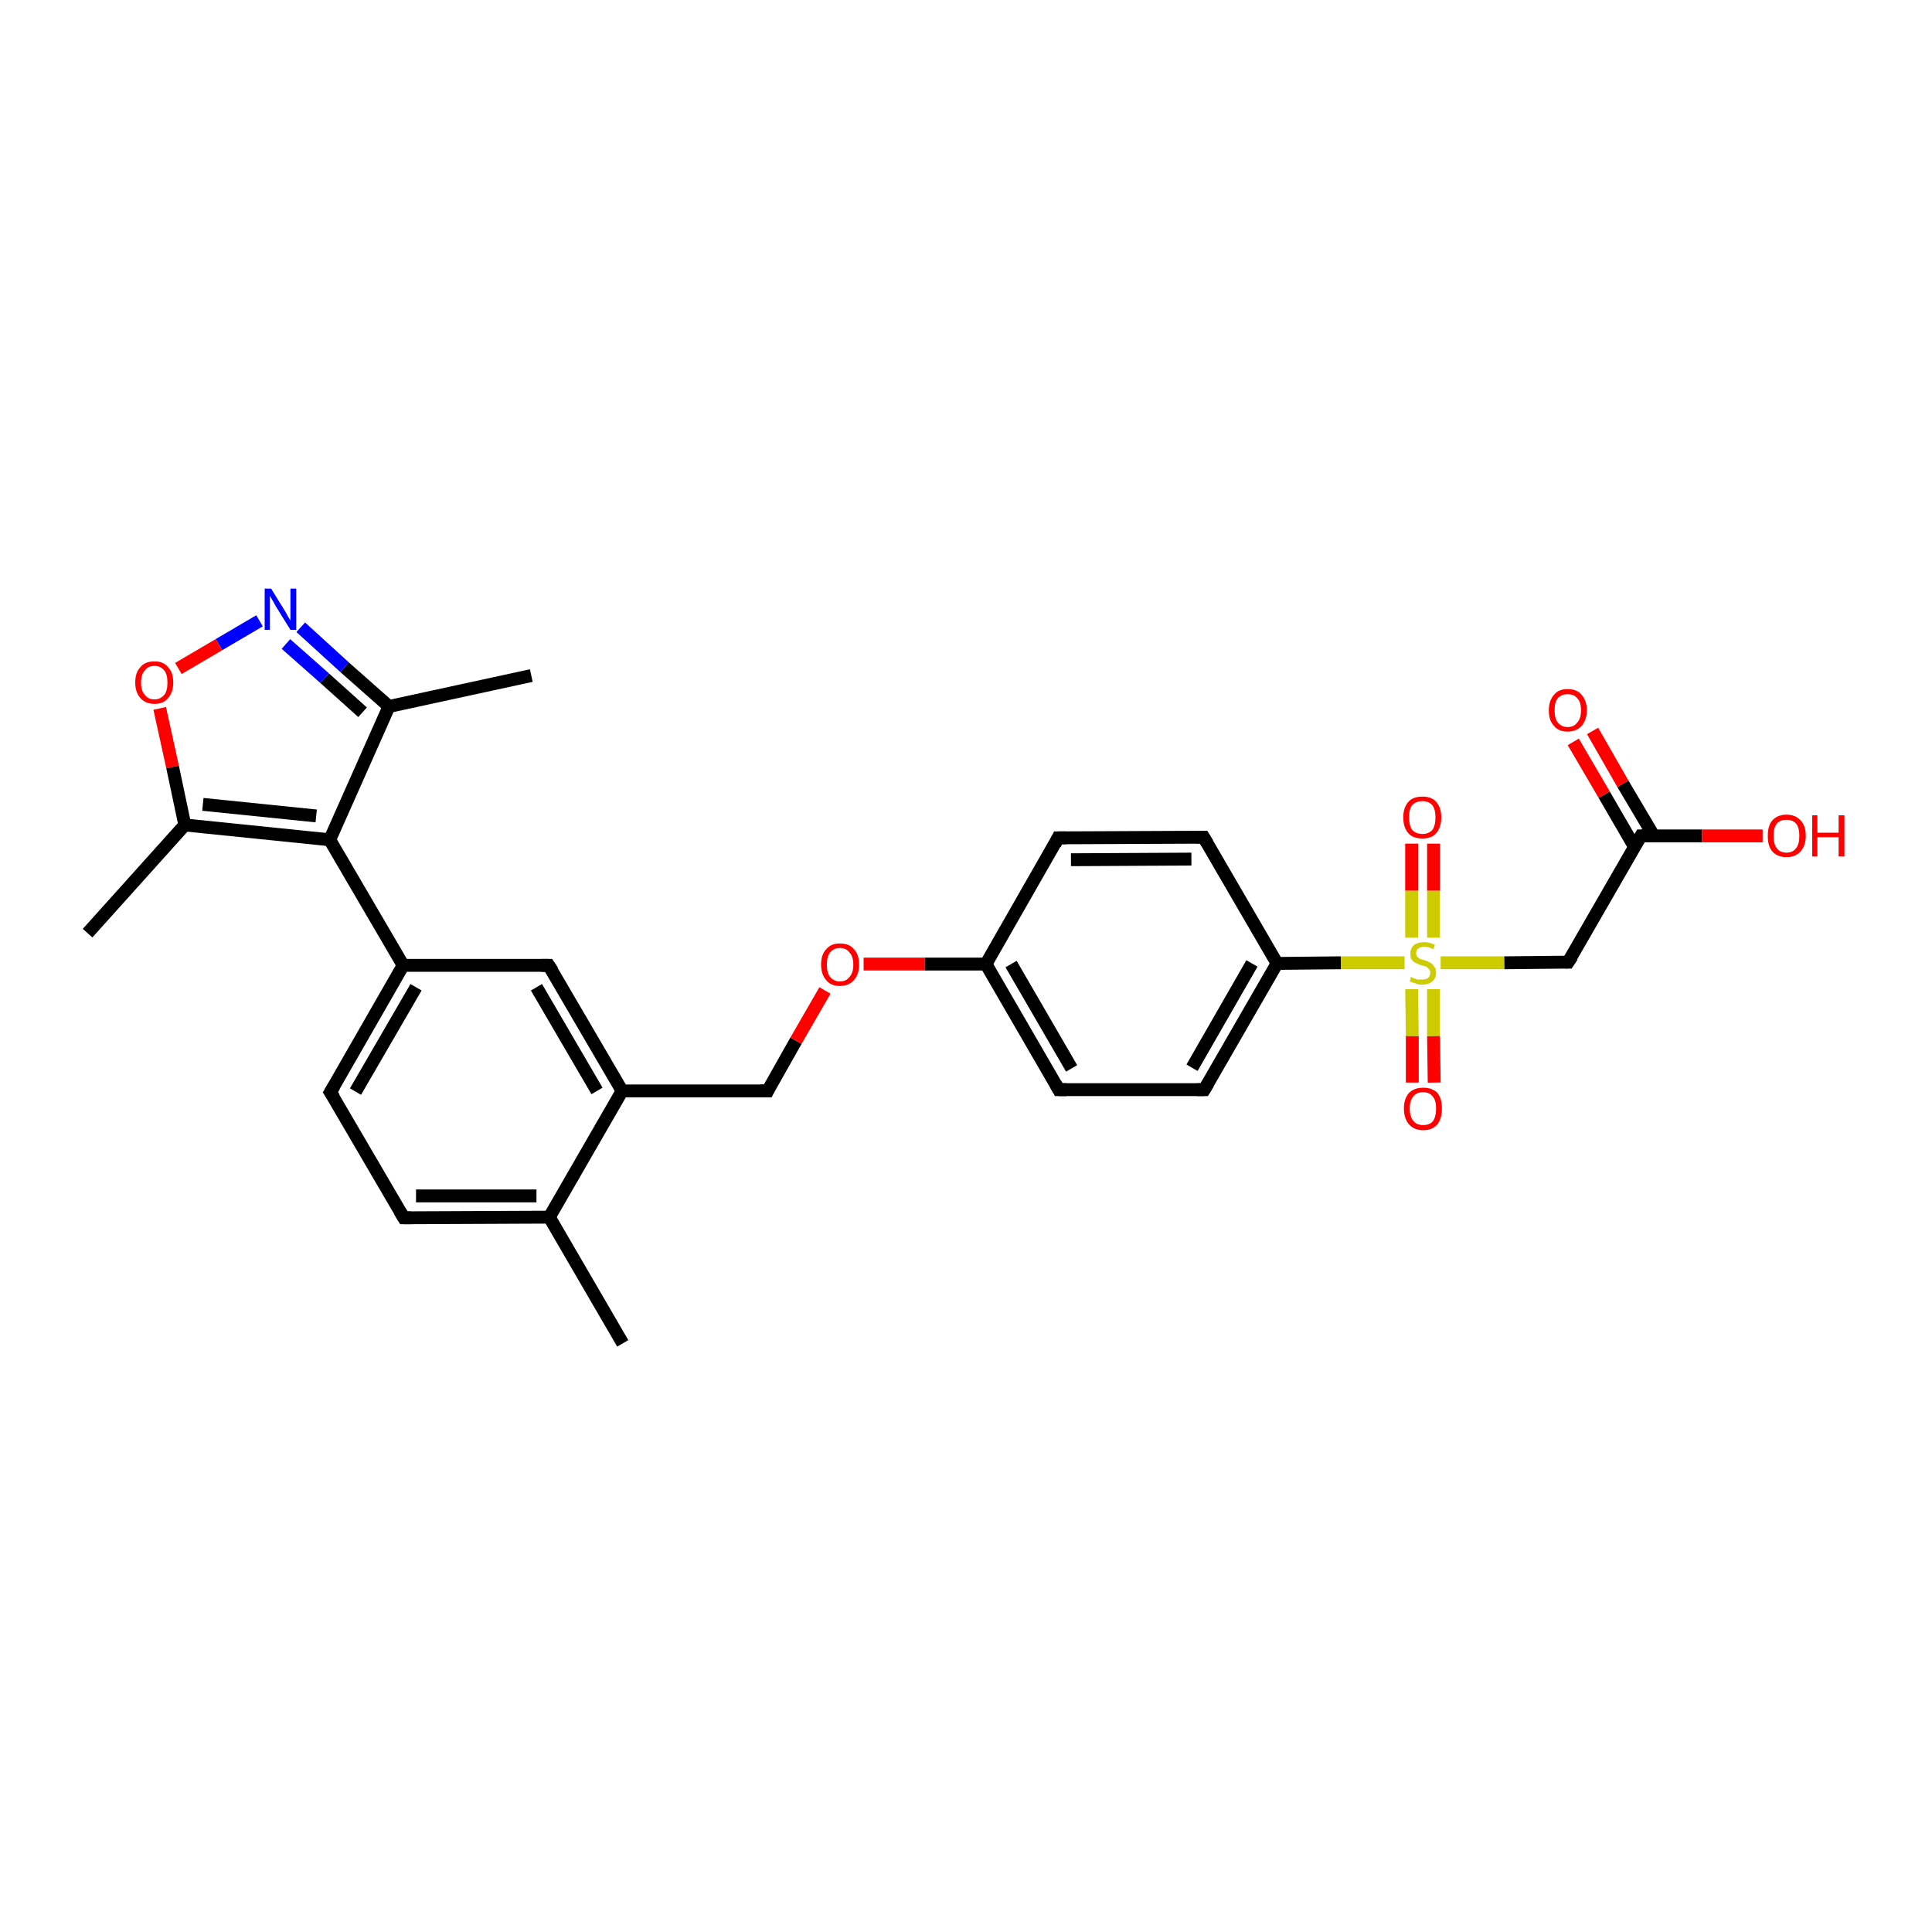 <?xml version='1.0' encoding='iso-8859-1'?>
<svg version='1.1' baseProfile='full'
              xmlns='http://www.w3.org/2000/svg'
                      xmlns:rdkit='http://www.rdkit.org/xml'
                      xmlns:xlink='http://www.w3.org/1999/xlink'
                  xml:space='preserve'
width='300px' height='300px' viewBox='0 0 300 300'>
<!-- END OF HEADER -->
<rect style='opacity:1.0;fill:#FFFFFF;stroke:none' width='300.0' height='300.0' x='0.0' y='0.0'> </rect>
<path class='bond-0 atom-0 atom-1' d='M 82.5,104.9 L 60.4,109.7' style='fill:none;fill-rule:evenodd;stroke:#000000;stroke-width:2.0px;stroke-linecap:butt;stroke-linejoin:miter;stroke-opacity:1' />
<path class='bond-1 atom-1 atom-2' d='M 60.4,109.7 L 53.5,103.6' style='fill:none;fill-rule:evenodd;stroke:#000000;stroke-width:2.0px;stroke-linecap:butt;stroke-linejoin:miter;stroke-opacity:1' />
<path class='bond-1 atom-1 atom-2' d='M 53.5,103.6 L 46.7,97.4' style='fill:none;fill-rule:evenodd;stroke:#0000FF;stroke-width:2.0px;stroke-linecap:butt;stroke-linejoin:miter;stroke-opacity:1' />
<path class='bond-1 atom-1 atom-2' d='M 56.3,110.6 L 50.4,105.3' style='fill:none;fill-rule:evenodd;stroke:#000000;stroke-width:2.0px;stroke-linecap:butt;stroke-linejoin:miter;stroke-opacity:1' />
<path class='bond-1 atom-1 atom-2' d='M 50.4,105.3 L 44.4,100.0' style='fill:none;fill-rule:evenodd;stroke:#0000FF;stroke-width:2.0px;stroke-linecap:butt;stroke-linejoin:miter;stroke-opacity:1' />
<path class='bond-2 atom-2 atom-3' d='M 40.3,96.4 L 34.0,100.1' style='fill:none;fill-rule:evenodd;stroke:#0000FF;stroke-width:2.0px;stroke-linecap:butt;stroke-linejoin:miter;stroke-opacity:1' />
<path class='bond-2 atom-2 atom-3' d='M 34.0,100.1 L 27.7,103.8' style='fill:none;fill-rule:evenodd;stroke:#FF0000;stroke-width:2.0px;stroke-linecap:butt;stroke-linejoin:miter;stroke-opacity:1' />
<path class='bond-3 atom-3 atom-4' d='M 24.8,110.0 L 26.8,119.1' style='fill:none;fill-rule:evenodd;stroke:#FF0000;stroke-width:2.0px;stroke-linecap:butt;stroke-linejoin:miter;stroke-opacity:1' />
<path class='bond-3 atom-3 atom-4' d='M 26.8,119.1 L 28.7,128.1' style='fill:none;fill-rule:evenodd;stroke:#000000;stroke-width:2.0px;stroke-linecap:butt;stroke-linejoin:miter;stroke-opacity:1' />
<path class='bond-4 atom-4 atom-5' d='M 28.7,128.1 L 13.6,144.9' style='fill:none;fill-rule:evenodd;stroke:#000000;stroke-width:2.0px;stroke-linecap:butt;stroke-linejoin:miter;stroke-opacity:1' />
<path class='bond-5 atom-4 atom-6' d='M 28.7,128.1 L 51.2,130.4' style='fill:none;fill-rule:evenodd;stroke:#000000;stroke-width:2.0px;stroke-linecap:butt;stroke-linejoin:miter;stroke-opacity:1' />
<path class='bond-5 atom-4 atom-6' d='M 31.5,124.9 L 49.1,126.7' style='fill:none;fill-rule:evenodd;stroke:#000000;stroke-width:2.0px;stroke-linecap:butt;stroke-linejoin:miter;stroke-opacity:1' />
<path class='bond-6 atom-6 atom-7' d='M 51.2,130.4 L 62.6,149.9' style='fill:none;fill-rule:evenodd;stroke:#000000;stroke-width:2.0px;stroke-linecap:butt;stroke-linejoin:miter;stroke-opacity:1' />
<path class='bond-7 atom-7 atom-8' d='M 62.6,149.9 L 51.3,169.6' style='fill:none;fill-rule:evenodd;stroke:#000000;stroke-width:2.0px;stroke-linecap:butt;stroke-linejoin:miter;stroke-opacity:1' />
<path class='bond-7 atom-7 atom-8' d='M 64.6,153.3 L 55.2,169.5' style='fill:none;fill-rule:evenodd;stroke:#000000;stroke-width:2.0px;stroke-linecap:butt;stroke-linejoin:miter;stroke-opacity:1' />
<path class='bond-8 atom-8 atom-9' d='M 51.3,169.6 L 62.7,189.1' style='fill:none;fill-rule:evenodd;stroke:#000000;stroke-width:2.0px;stroke-linecap:butt;stroke-linejoin:miter;stroke-opacity:1' />
<path class='bond-9 atom-9 atom-10' d='M 62.7,189.1 L 85.3,189.0' style='fill:none;fill-rule:evenodd;stroke:#000000;stroke-width:2.0px;stroke-linecap:butt;stroke-linejoin:miter;stroke-opacity:1' />
<path class='bond-9 atom-9 atom-10' d='M 64.6,185.7 L 83.3,185.7' style='fill:none;fill-rule:evenodd;stroke:#000000;stroke-width:2.0px;stroke-linecap:butt;stroke-linejoin:miter;stroke-opacity:1' />
<path class='bond-10 atom-10 atom-11' d='M 85.3,189.0 L 96.7,208.6' style='fill:none;fill-rule:evenodd;stroke:#000000;stroke-width:2.0px;stroke-linecap:butt;stroke-linejoin:miter;stroke-opacity:1' />
<path class='bond-11 atom-10 atom-12' d='M 85.3,189.0 L 96.6,169.4' style='fill:none;fill-rule:evenodd;stroke:#000000;stroke-width:2.0px;stroke-linecap:butt;stroke-linejoin:miter;stroke-opacity:1' />
<path class='bond-12 atom-12 atom-13' d='M 96.6,169.4 L 119.2,169.4' style='fill:none;fill-rule:evenodd;stroke:#000000;stroke-width:2.0px;stroke-linecap:butt;stroke-linejoin:miter;stroke-opacity:1' />
<path class='bond-13 atom-13 atom-14' d='M 119.2,169.4 L 123.6,161.6' style='fill:none;fill-rule:evenodd;stroke:#000000;stroke-width:2.0px;stroke-linecap:butt;stroke-linejoin:miter;stroke-opacity:1' />
<path class='bond-13 atom-13 atom-14' d='M 123.6,161.6 L 128.1,153.8' style='fill:none;fill-rule:evenodd;stroke:#FF0000;stroke-width:2.0px;stroke-linecap:butt;stroke-linejoin:miter;stroke-opacity:1' />
<path class='bond-14 atom-14 atom-15' d='M 134.1,149.7 L 143.6,149.7' style='fill:none;fill-rule:evenodd;stroke:#FF0000;stroke-width:2.0px;stroke-linecap:butt;stroke-linejoin:miter;stroke-opacity:1' />
<path class='bond-14 atom-14 atom-15' d='M 143.6,149.7 L 153.1,149.7' style='fill:none;fill-rule:evenodd;stroke:#000000;stroke-width:2.0px;stroke-linecap:butt;stroke-linejoin:miter;stroke-opacity:1' />
<path class='bond-15 atom-15 atom-16' d='M 153.1,149.7 L 164.4,169.2' style='fill:none;fill-rule:evenodd;stroke:#000000;stroke-width:2.0px;stroke-linecap:butt;stroke-linejoin:miter;stroke-opacity:1' />
<path class='bond-15 atom-15 atom-16' d='M 157.0,149.7 L 166.4,165.9' style='fill:none;fill-rule:evenodd;stroke:#000000;stroke-width:2.0px;stroke-linecap:butt;stroke-linejoin:miter;stroke-opacity:1' />
<path class='bond-16 atom-16 atom-17' d='M 164.4,169.2 L 187.0,169.2' style='fill:none;fill-rule:evenodd;stroke:#000000;stroke-width:2.0px;stroke-linecap:butt;stroke-linejoin:miter;stroke-opacity:1' />
<path class='bond-17 atom-17 atom-18' d='M 187.0,169.2 L 198.3,149.6' style='fill:none;fill-rule:evenodd;stroke:#000000;stroke-width:2.0px;stroke-linecap:butt;stroke-linejoin:miter;stroke-opacity:1' />
<path class='bond-17 atom-17 atom-18' d='M 185.1,165.8 L 194.4,149.6' style='fill:none;fill-rule:evenodd;stroke:#000000;stroke-width:2.0px;stroke-linecap:butt;stroke-linejoin:miter;stroke-opacity:1' />
<path class='bond-18 atom-18 atom-19' d='M 198.3,149.6 L 186.9,130.0' style='fill:none;fill-rule:evenodd;stroke:#000000;stroke-width:2.0px;stroke-linecap:butt;stroke-linejoin:miter;stroke-opacity:1' />
<path class='bond-19 atom-19 atom-20' d='M 186.9,130.0 L 164.3,130.1' style='fill:none;fill-rule:evenodd;stroke:#000000;stroke-width:2.0px;stroke-linecap:butt;stroke-linejoin:miter;stroke-opacity:1' />
<path class='bond-19 atom-19 atom-20' d='M 185.0,133.4 L 166.3,133.5' style='fill:none;fill-rule:evenodd;stroke:#000000;stroke-width:2.0px;stroke-linecap:butt;stroke-linejoin:miter;stroke-opacity:1' />
<path class='bond-20 atom-18 atom-21' d='M 198.3,149.6 L 208.2,149.5' style='fill:none;fill-rule:evenodd;stroke:#000000;stroke-width:2.0px;stroke-linecap:butt;stroke-linejoin:miter;stroke-opacity:1' />
<path class='bond-20 atom-18 atom-21' d='M 208.2,149.5 L 218.1,149.5' style='fill:none;fill-rule:evenodd;stroke:#CCCC00;stroke-width:2.0px;stroke-linecap:butt;stroke-linejoin:miter;stroke-opacity:1' />
<path class='bond-21 atom-21 atom-22' d='M 222.6,145.6 L 222.6,138.3' style='fill:none;fill-rule:evenodd;stroke:#CCCC00;stroke-width:2.0px;stroke-linecap:butt;stroke-linejoin:miter;stroke-opacity:1' />
<path class='bond-21 atom-21 atom-22' d='M 222.6,138.3 L 222.6,131.0' style='fill:none;fill-rule:evenodd;stroke:#FF0000;stroke-width:2.0px;stroke-linecap:butt;stroke-linejoin:miter;stroke-opacity:1' />
<path class='bond-21 atom-21 atom-22' d='M 219.2,145.6 L 219.2,138.3' style='fill:none;fill-rule:evenodd;stroke:#CCCC00;stroke-width:2.0px;stroke-linecap:butt;stroke-linejoin:miter;stroke-opacity:1' />
<path class='bond-21 atom-21 atom-22' d='M 219.2,138.3 L 219.2,131.0' style='fill:none;fill-rule:evenodd;stroke:#FF0000;stroke-width:2.0px;stroke-linecap:butt;stroke-linejoin:miter;stroke-opacity:1' />
<path class='bond-22 atom-21 atom-23' d='M 219.2,153.6 L 219.3,160.9' style='fill:none;fill-rule:evenodd;stroke:#CCCC00;stroke-width:2.0px;stroke-linecap:butt;stroke-linejoin:miter;stroke-opacity:1' />
<path class='bond-22 atom-21 atom-23' d='M 219.3,160.9 L 219.3,168.1' style='fill:none;fill-rule:evenodd;stroke:#FF0000;stroke-width:2.0px;stroke-linecap:butt;stroke-linejoin:miter;stroke-opacity:1' />
<path class='bond-22 atom-21 atom-23' d='M 222.6,153.6 L 222.6,160.9' style='fill:none;fill-rule:evenodd;stroke:#CCCC00;stroke-width:2.0px;stroke-linecap:butt;stroke-linejoin:miter;stroke-opacity:1' />
<path class='bond-22 atom-21 atom-23' d='M 222.6,160.9 L 222.7,168.1' style='fill:none;fill-rule:evenodd;stroke:#FF0000;stroke-width:2.0px;stroke-linecap:butt;stroke-linejoin:miter;stroke-opacity:1' />
<path class='bond-23 atom-21 atom-24' d='M 223.7,149.5 L 233.6,149.5' style='fill:none;fill-rule:evenodd;stroke:#CCCC00;stroke-width:2.0px;stroke-linecap:butt;stroke-linejoin:miter;stroke-opacity:1' />
<path class='bond-23 atom-21 atom-24' d='M 233.6,149.5 L 243.5,149.4' style='fill:none;fill-rule:evenodd;stroke:#000000;stroke-width:2.0px;stroke-linecap:butt;stroke-linejoin:miter;stroke-opacity:1' />
<path class='bond-24 atom-24 atom-25' d='M 243.5,149.4 L 254.8,129.8' style='fill:none;fill-rule:evenodd;stroke:#000000;stroke-width:2.0px;stroke-linecap:butt;stroke-linejoin:miter;stroke-opacity:1' />
<path class='bond-25 atom-25 atom-26' d='M 254.8,129.8 L 264.3,129.8' style='fill:none;fill-rule:evenodd;stroke:#000000;stroke-width:2.0px;stroke-linecap:butt;stroke-linejoin:miter;stroke-opacity:1' />
<path class='bond-25 atom-25 atom-26' d='M 264.3,129.8 L 273.7,129.8' style='fill:none;fill-rule:evenodd;stroke:#FF0000;stroke-width:2.0px;stroke-linecap:butt;stroke-linejoin:miter;stroke-opacity:1' />
<path class='bond-26 atom-25 atom-27' d='M 256.8,129.8 L 252.0,121.7' style='fill:none;fill-rule:evenodd;stroke:#000000;stroke-width:2.0px;stroke-linecap:butt;stroke-linejoin:miter;stroke-opacity:1' />
<path class='bond-26 atom-25 atom-27' d='M 252.0,121.7 L 247.3,113.5' style='fill:none;fill-rule:evenodd;stroke:#FF0000;stroke-width:2.0px;stroke-linecap:butt;stroke-linejoin:miter;stroke-opacity:1' />
<path class='bond-26 atom-25 atom-27' d='M 253.8,131.5 L 249.1,123.4' style='fill:none;fill-rule:evenodd;stroke:#000000;stroke-width:2.0px;stroke-linecap:butt;stroke-linejoin:miter;stroke-opacity:1' />
<path class='bond-26 atom-25 atom-27' d='M 249.1,123.4 L 244.3,115.2' style='fill:none;fill-rule:evenodd;stroke:#FF0000;stroke-width:2.0px;stroke-linecap:butt;stroke-linejoin:miter;stroke-opacity:1' />
<path class='bond-27 atom-12 atom-28' d='M 96.6,169.4 L 85.2,149.9' style='fill:none;fill-rule:evenodd;stroke:#000000;stroke-width:2.0px;stroke-linecap:butt;stroke-linejoin:miter;stroke-opacity:1' />
<path class='bond-27 atom-12 atom-28' d='M 92.7,169.4 L 83.3,153.3' style='fill:none;fill-rule:evenodd;stroke:#000000;stroke-width:2.0px;stroke-linecap:butt;stroke-linejoin:miter;stroke-opacity:1' />
<path class='bond-28 atom-6 atom-1' d='M 51.2,130.4 L 60.4,109.7' style='fill:none;fill-rule:evenodd;stroke:#000000;stroke-width:2.0px;stroke-linecap:butt;stroke-linejoin:miter;stroke-opacity:1' />
<path class='bond-29 atom-28 atom-7' d='M 85.2,149.9 L 62.6,149.9' style='fill:none;fill-rule:evenodd;stroke:#000000;stroke-width:2.0px;stroke-linecap:butt;stroke-linejoin:miter;stroke-opacity:1' />
<path class='bond-30 atom-20 atom-15' d='M 164.3,130.1 L 153.1,149.7' style='fill:none;fill-rule:evenodd;stroke:#000000;stroke-width:2.0px;stroke-linecap:butt;stroke-linejoin:miter;stroke-opacity:1' />
<path d='M 51.9,168.6 L 51.3,169.6 L 51.9,170.5' style='fill:none;stroke:#000000;stroke-width:2.0px;stroke-linecap:butt;stroke-linejoin:miter;stroke-opacity:1;' />
<path d='M 62.1,188.1 L 62.7,189.1 L 63.8,189.1' style='fill:none;stroke:#000000;stroke-width:2.0px;stroke-linecap:butt;stroke-linejoin:miter;stroke-opacity:1;' />
<path d='M 118.1,169.4 L 119.2,169.4 L 119.4,169.0' style='fill:none;stroke:#000000;stroke-width:2.0px;stroke-linecap:butt;stroke-linejoin:miter;stroke-opacity:1;' />
<path d='M 163.9,168.3 L 164.4,169.2 L 165.6,169.2' style='fill:none;stroke:#000000;stroke-width:2.0px;stroke-linecap:butt;stroke-linejoin:miter;stroke-opacity:1;' />
<path d='M 185.9,169.2 L 187.0,169.2 L 187.6,168.2' style='fill:none;stroke:#000000;stroke-width:2.0px;stroke-linecap:butt;stroke-linejoin:miter;stroke-opacity:1;' />
<path d='M 187.5,131.0 L 186.9,130.0 L 185.8,130.0' style='fill:none;stroke:#000000;stroke-width:2.0px;stroke-linecap:butt;stroke-linejoin:miter;stroke-opacity:1;' />
<path d='M 165.5,130.1 L 164.3,130.1 L 163.8,131.1' style='fill:none;stroke:#000000;stroke-width:2.0px;stroke-linecap:butt;stroke-linejoin:miter;stroke-opacity:1;' />
<path d='M 243.0,149.4 L 243.5,149.4 L 244.1,148.5' style='fill:none;stroke:#000000;stroke-width:2.0px;stroke-linecap:butt;stroke-linejoin:miter;stroke-opacity:1;' />
<path d='M 254.2,130.8 L 254.8,129.8 L 255.3,129.8' style='fill:none;stroke:#000000;stroke-width:2.0px;stroke-linecap:butt;stroke-linejoin:miter;stroke-opacity:1;' />
<path d='M 85.8,150.8 L 85.2,149.9 L 84.1,149.9' style='fill:none;stroke:#000000;stroke-width:2.0px;stroke-linecap:butt;stroke-linejoin:miter;stroke-opacity:1;' />
<path class='atom-2' d='M 42.1 91.4
L 44.2 94.8
Q 44.4 95.1, 44.7 95.7
Q 45.1 96.3, 45.1 96.4
L 45.1 91.4
L 46.0 91.4
L 46.0 97.8
L 45.1 97.8
L 42.8 94.1
Q 42.6 93.7, 42.3 93.2
Q 42.0 92.7, 41.9 92.5
L 41.9 97.8
L 41.1 97.8
L 41.1 91.4
L 42.1 91.4
' fill='#0000FF'/>
<path class='atom-3' d='M 21.0 106.0
Q 21.0 104.4, 21.8 103.6
Q 22.5 102.7, 24.0 102.7
Q 25.4 102.7, 26.1 103.6
Q 26.9 104.4, 26.9 106.0
Q 26.9 107.5, 26.1 108.4
Q 25.4 109.3, 24.0 109.3
Q 22.6 109.3, 21.8 108.4
Q 21.0 107.5, 21.0 106.0
M 24.0 108.6
Q 24.9 108.6, 25.5 107.9
Q 26.0 107.3, 26.0 106.0
Q 26.0 104.7, 25.5 104.1
Q 24.9 103.4, 24.0 103.4
Q 23.0 103.4, 22.5 104.1
Q 21.9 104.7, 21.9 106.0
Q 21.9 107.3, 22.5 107.9
Q 23.0 108.6, 24.0 108.6
' fill='#FF0000'/>
<path class='atom-14' d='M 127.5 149.8
Q 127.5 148.2, 128.3 147.4
Q 129.0 146.5, 130.4 146.5
Q 131.9 146.5, 132.6 147.4
Q 133.4 148.2, 133.4 149.8
Q 133.4 151.3, 132.6 152.2
Q 131.8 153.1, 130.4 153.1
Q 129.0 153.1, 128.3 152.2
Q 127.5 151.3, 127.5 149.8
M 130.4 152.4
Q 131.4 152.4, 131.9 151.7
Q 132.5 151.1, 132.5 149.8
Q 132.5 148.5, 131.9 147.9
Q 131.4 147.2, 130.4 147.2
Q 129.5 147.2, 128.9 147.9
Q 128.4 148.5, 128.4 149.8
Q 128.4 151.1, 128.9 151.7
Q 129.5 152.4, 130.4 152.4
' fill='#FF0000'/>
<path class='atom-21' d='M 219.1 151.7
Q 219.2 151.7, 219.5 151.9
Q 219.8 152.0, 220.1 152.1
Q 220.4 152.1, 220.8 152.1
Q 221.4 152.1, 221.7 151.9
Q 222.1 151.6, 222.1 151.0
Q 222.1 150.7, 221.9 150.5
Q 221.7 150.3, 221.5 150.1
Q 221.2 150.0, 220.7 149.9
Q 220.2 149.7, 219.8 149.5
Q 219.5 149.4, 219.2 149.0
Q 219.0 148.7, 219.0 148.1
Q 219.0 147.3, 219.5 146.8
Q 220.1 146.3, 221.2 146.3
Q 221.9 146.3, 222.8 146.7
L 222.6 147.4
Q 221.8 147.0, 221.2 147.0
Q 220.6 147.0, 220.2 147.3
Q 219.9 147.6, 219.9 148.0
Q 219.9 148.4, 220.1 148.6
Q 220.3 148.8, 220.5 148.9
Q 220.8 149.0, 221.2 149.1
Q 221.8 149.3, 222.1 149.5
Q 222.5 149.7, 222.7 150.1
Q 223.0 150.4, 223.0 151.0
Q 223.0 151.9, 222.4 152.4
Q 221.8 152.9, 220.8 152.9
Q 220.2 152.9, 219.8 152.7
Q 219.4 152.6, 218.9 152.4
L 219.1 151.7
' fill='#CCCC00'/>
<path class='atom-22' d='M 217.9 126.9
Q 217.9 125.4, 218.7 124.5
Q 219.4 123.7, 220.9 123.7
Q 222.3 123.7, 223.0 124.5
Q 223.8 125.4, 223.8 126.9
Q 223.8 128.5, 223.0 129.4
Q 222.3 130.2, 220.9 130.2
Q 219.4 130.2, 218.7 129.4
Q 217.9 128.5, 217.9 126.9
M 220.9 129.5
Q 221.8 129.5, 222.4 128.9
Q 222.9 128.2, 222.9 126.9
Q 222.9 125.7, 222.4 125.0
Q 221.8 124.4, 220.9 124.4
Q 219.9 124.4, 219.3 125.0
Q 218.8 125.6, 218.8 126.9
Q 218.8 128.2, 219.3 128.9
Q 219.9 129.5, 220.9 129.5
' fill='#FF0000'/>
<path class='atom-23' d='M 218.0 172.1
Q 218.0 170.6, 218.8 169.7
Q 219.6 168.9, 221.0 168.9
Q 222.4 168.9, 223.2 169.7
Q 223.9 170.6, 223.9 172.1
Q 223.9 173.7, 223.2 174.6
Q 222.4 175.5, 221.0 175.5
Q 219.6 175.5, 218.8 174.6
Q 218.0 173.7, 218.0 172.1
M 221.0 174.7
Q 222.0 174.7, 222.5 174.1
Q 223.0 173.4, 223.0 172.1
Q 223.0 170.9, 222.5 170.3
Q 222.0 169.6, 221.0 169.6
Q 220.0 169.6, 219.5 170.2
Q 218.9 170.9, 218.9 172.1
Q 218.9 173.4, 219.5 174.1
Q 220.0 174.7, 221.0 174.7
' fill='#FF0000'/>
<path class='atom-26' d='M 274.5 129.8
Q 274.5 128.2, 275.2 127.4
Q 276.0 126.5, 277.4 126.5
Q 278.8 126.5, 279.6 127.4
Q 280.4 128.2, 280.4 129.8
Q 280.4 131.3, 279.6 132.2
Q 278.8 133.1, 277.4 133.1
Q 276.0 133.1, 275.2 132.2
Q 274.5 131.4, 274.5 129.8
M 277.4 132.4
Q 278.4 132.4, 278.9 131.7
Q 279.4 131.1, 279.4 129.8
Q 279.4 128.5, 278.9 127.9
Q 278.4 127.3, 277.4 127.3
Q 276.4 127.3, 275.9 127.9
Q 275.4 128.5, 275.4 129.8
Q 275.4 131.1, 275.9 131.7
Q 276.4 132.4, 277.4 132.4
' fill='#FF0000'/>
<path class='atom-26' d='M 281.4 126.6
L 282.2 126.6
L 282.2 129.3
L 285.5 129.3
L 285.5 126.6
L 286.4 126.6
L 286.4 133.0
L 285.5 133.0
L 285.5 130.0
L 282.2 130.0
L 282.2 133.0
L 281.4 133.0
L 281.4 126.6
' fill='#FF0000'/>
<path class='atom-27' d='M 240.5 110.3
Q 240.5 108.8, 241.3 107.9
Q 242.0 107.0, 243.4 107.0
Q 244.9 107.0, 245.6 107.9
Q 246.4 108.8, 246.4 110.3
Q 246.4 111.8, 245.6 112.7
Q 244.8 113.6, 243.4 113.6
Q 242.0 113.6, 241.3 112.7
Q 240.5 111.9, 240.5 110.3
M 243.4 112.9
Q 244.4 112.9, 244.9 112.2
Q 245.5 111.6, 245.5 110.3
Q 245.5 109.0, 244.9 108.4
Q 244.4 107.8, 243.4 107.8
Q 242.5 107.8, 241.9 108.4
Q 241.4 109.0, 241.4 110.3
Q 241.4 111.6, 241.9 112.2
Q 242.5 112.9, 243.4 112.9
' fill='#FF0000'/>
</svg>
